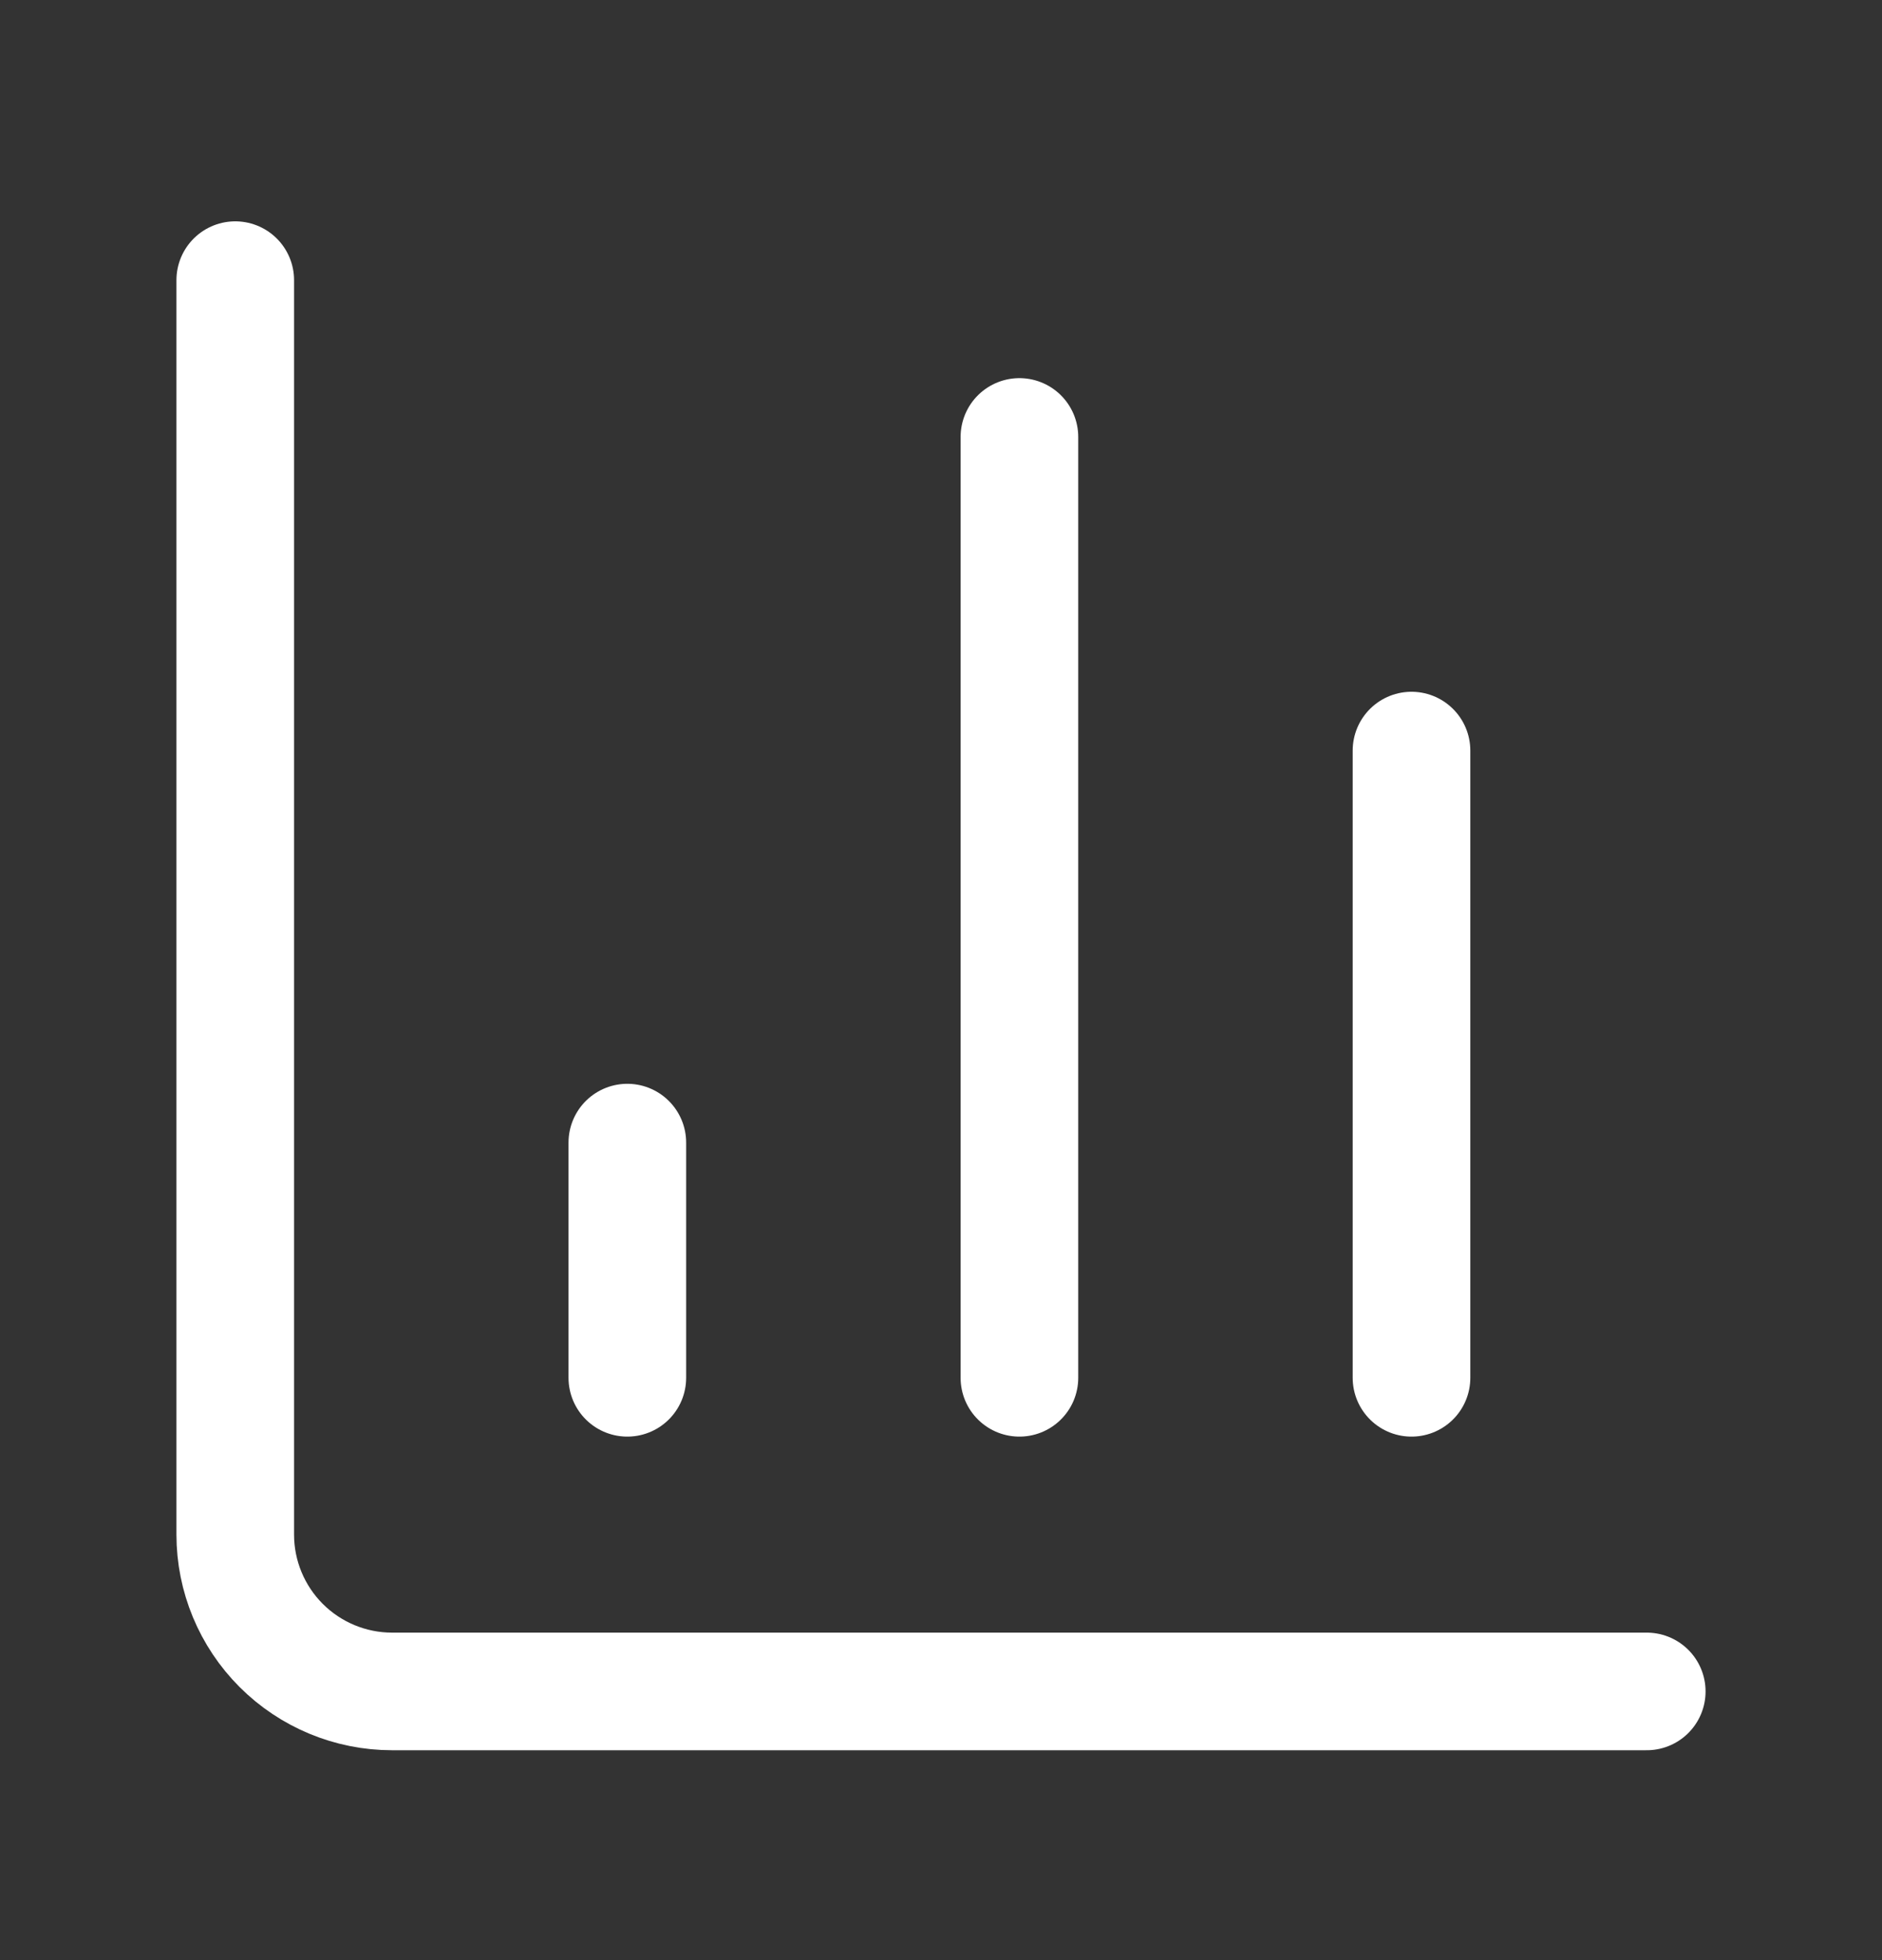 <svg width="24" height="25" viewBox="0 0 24 25" fill="none" xmlns="http://www.w3.org/2000/svg">
<rect x="0" y="0" width="24" height="25" fill="#333333" stroke="none"/>
<path d="M3 3.573V19.573C3 20.103 3.211 20.612 3.586 20.987C3.961 21.362 4.47 21.573 5 21.573H21" stroke="white" stroke-width="1.5" stroke-linecap="round" stroke-linejoin="round"/>
<path d="M18 17.573V9.573" stroke="white" stroke-width="1.5" stroke-linecap="round" stroke-linejoin="round"/>
<path d="M13 17.573V5.573" stroke="white" stroke-width="1.5" stroke-linecap="round" stroke-linejoin="round"/>
<path d="M8 17.573V14.573" stroke="white" stroke-width="1.5" stroke-linecap="round" stroke-linejoin="round"/>
</svg>
